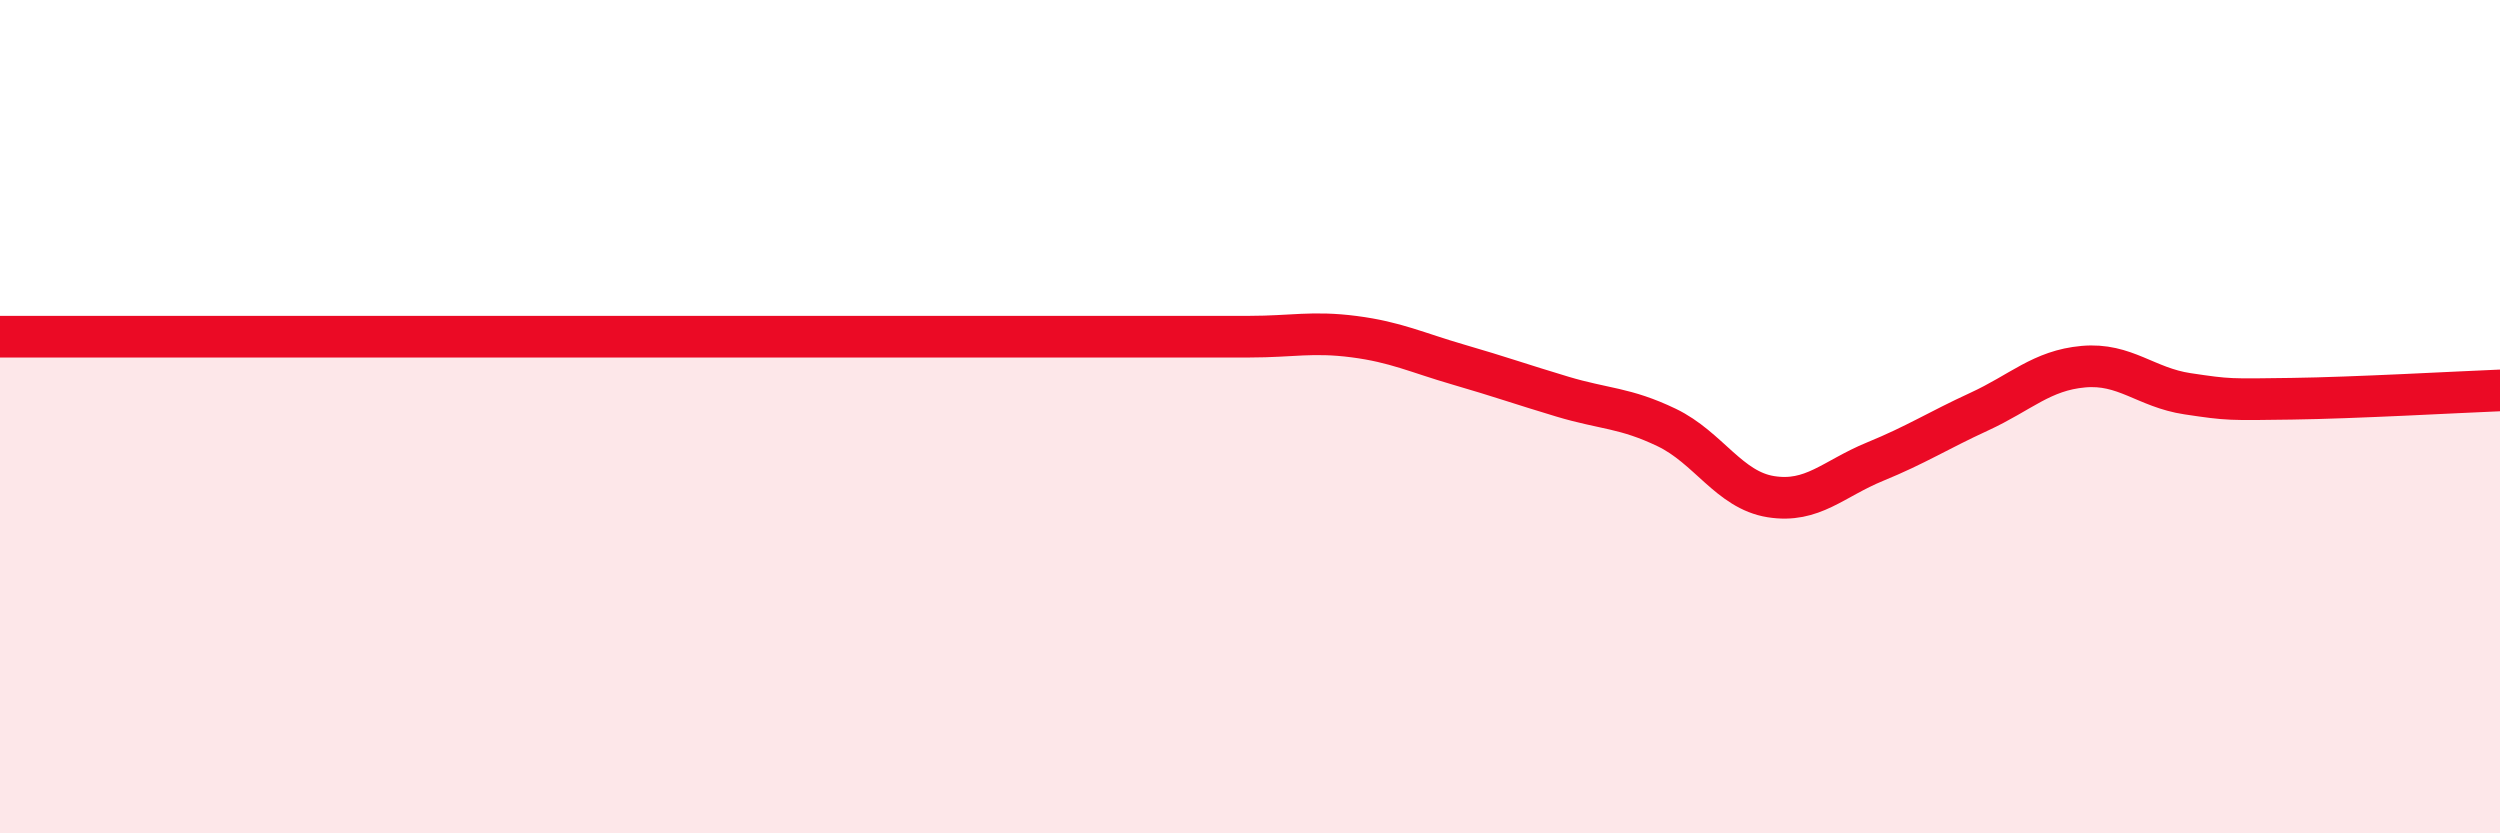 
    <svg width="60" height="20" viewBox="0 0 60 20" xmlns="http://www.w3.org/2000/svg">
      <path
        d="M 0,8.08 C 0.5,8.08 1.5,8.08 2.5,8.08 C 3.5,8.08 4,8.08 5,8.08 C 6,8.08 6.5,8.08 7.5,8.08 C 8.5,8.08 9,8.08 10,8.08 C 11,8.08 11.5,8.08 12.5,8.08 C 13.5,8.08 14,8.08 15,8.08 C 16,8.08 16.5,8.08 17.5,8.08 C 18.5,8.08 19,8.08 20,8.08 C 21,8.08 21.5,8.08 22.5,8.08 C 23.5,8.08 24,8.08 25,8.08 C 26,8.08 26.5,8.08 27.5,8.08 C 28.5,8.08 29,8.08 30,8.08 C 31,8.08 31.5,7.95 32.5,8.08 C 33.5,8.21 34,8.46 35,8.75 C 36,9.04 36.5,9.22 37.5,9.52 C 38.5,9.82 39,9.78 40,10.26 C 41,10.74 41.5,11.76 42.5,11.92 C 43.5,12.08 44,11.49 45,11.08 C 46,10.67 46.5,10.34 47.5,9.88 C 48.5,9.42 49,8.89 50,8.8 C 51,8.71 51.5,9.3 52.5,9.45 C 53.5,9.6 53.5,9.59 55,9.57 C 56.5,9.55 59,9.41 60,9.37L60 20L0 20Z"
        fill="#EB0A25"
        opacity="0.1"
        stroke-linecap="round"
        stroke-linejoin="round"
      />
      <path
        d="M 0,8.08 C 0.5,8.08 1.5,8.08 2.5,8.08 C 3.5,8.08 4,8.08 5,8.08 C 6,8.08 6.5,8.08 7.5,8.08 C 8.5,8.08 9,8.08 10,8.08 C 11,8.08 11.5,8.08 12.5,8.08 C 13.5,8.08 14,8.08 15,8.08 C 16,8.08 16.5,8.08 17.5,8.08 C 18.5,8.08 19,8.08 20,8.08 C 21,8.08 21.5,8.08 22.5,8.08 C 23.5,8.08 24,8.08 25,8.08 C 26,8.08 26.5,8.08 27.5,8.08 C 28.5,8.08 29,8.08 30,8.08 C 31,8.08 31.5,7.95 32.5,8.08 C 33.5,8.21 34,8.46 35,8.75 C 36,9.04 36.5,9.22 37.5,9.52 C 38.5,9.82 39,9.78 40,10.26 C 41,10.74 41.5,11.76 42.5,11.92 C 43.5,12.08 44,11.49 45,11.08 C 46,10.67 46.5,10.34 47.5,9.88 C 48.5,9.42 49,8.89 50,8.8 C 51,8.71 51.5,9.3 52.5,9.45 C 53.5,9.6 53.5,9.59 55,9.57 C 56.5,9.55 59,9.41 60,9.37"
        stroke="#EB0A25"
        stroke-width="1"
        fill="none"
        stroke-linecap="round"
        stroke-linejoin="round"
      />
    </svg>
  